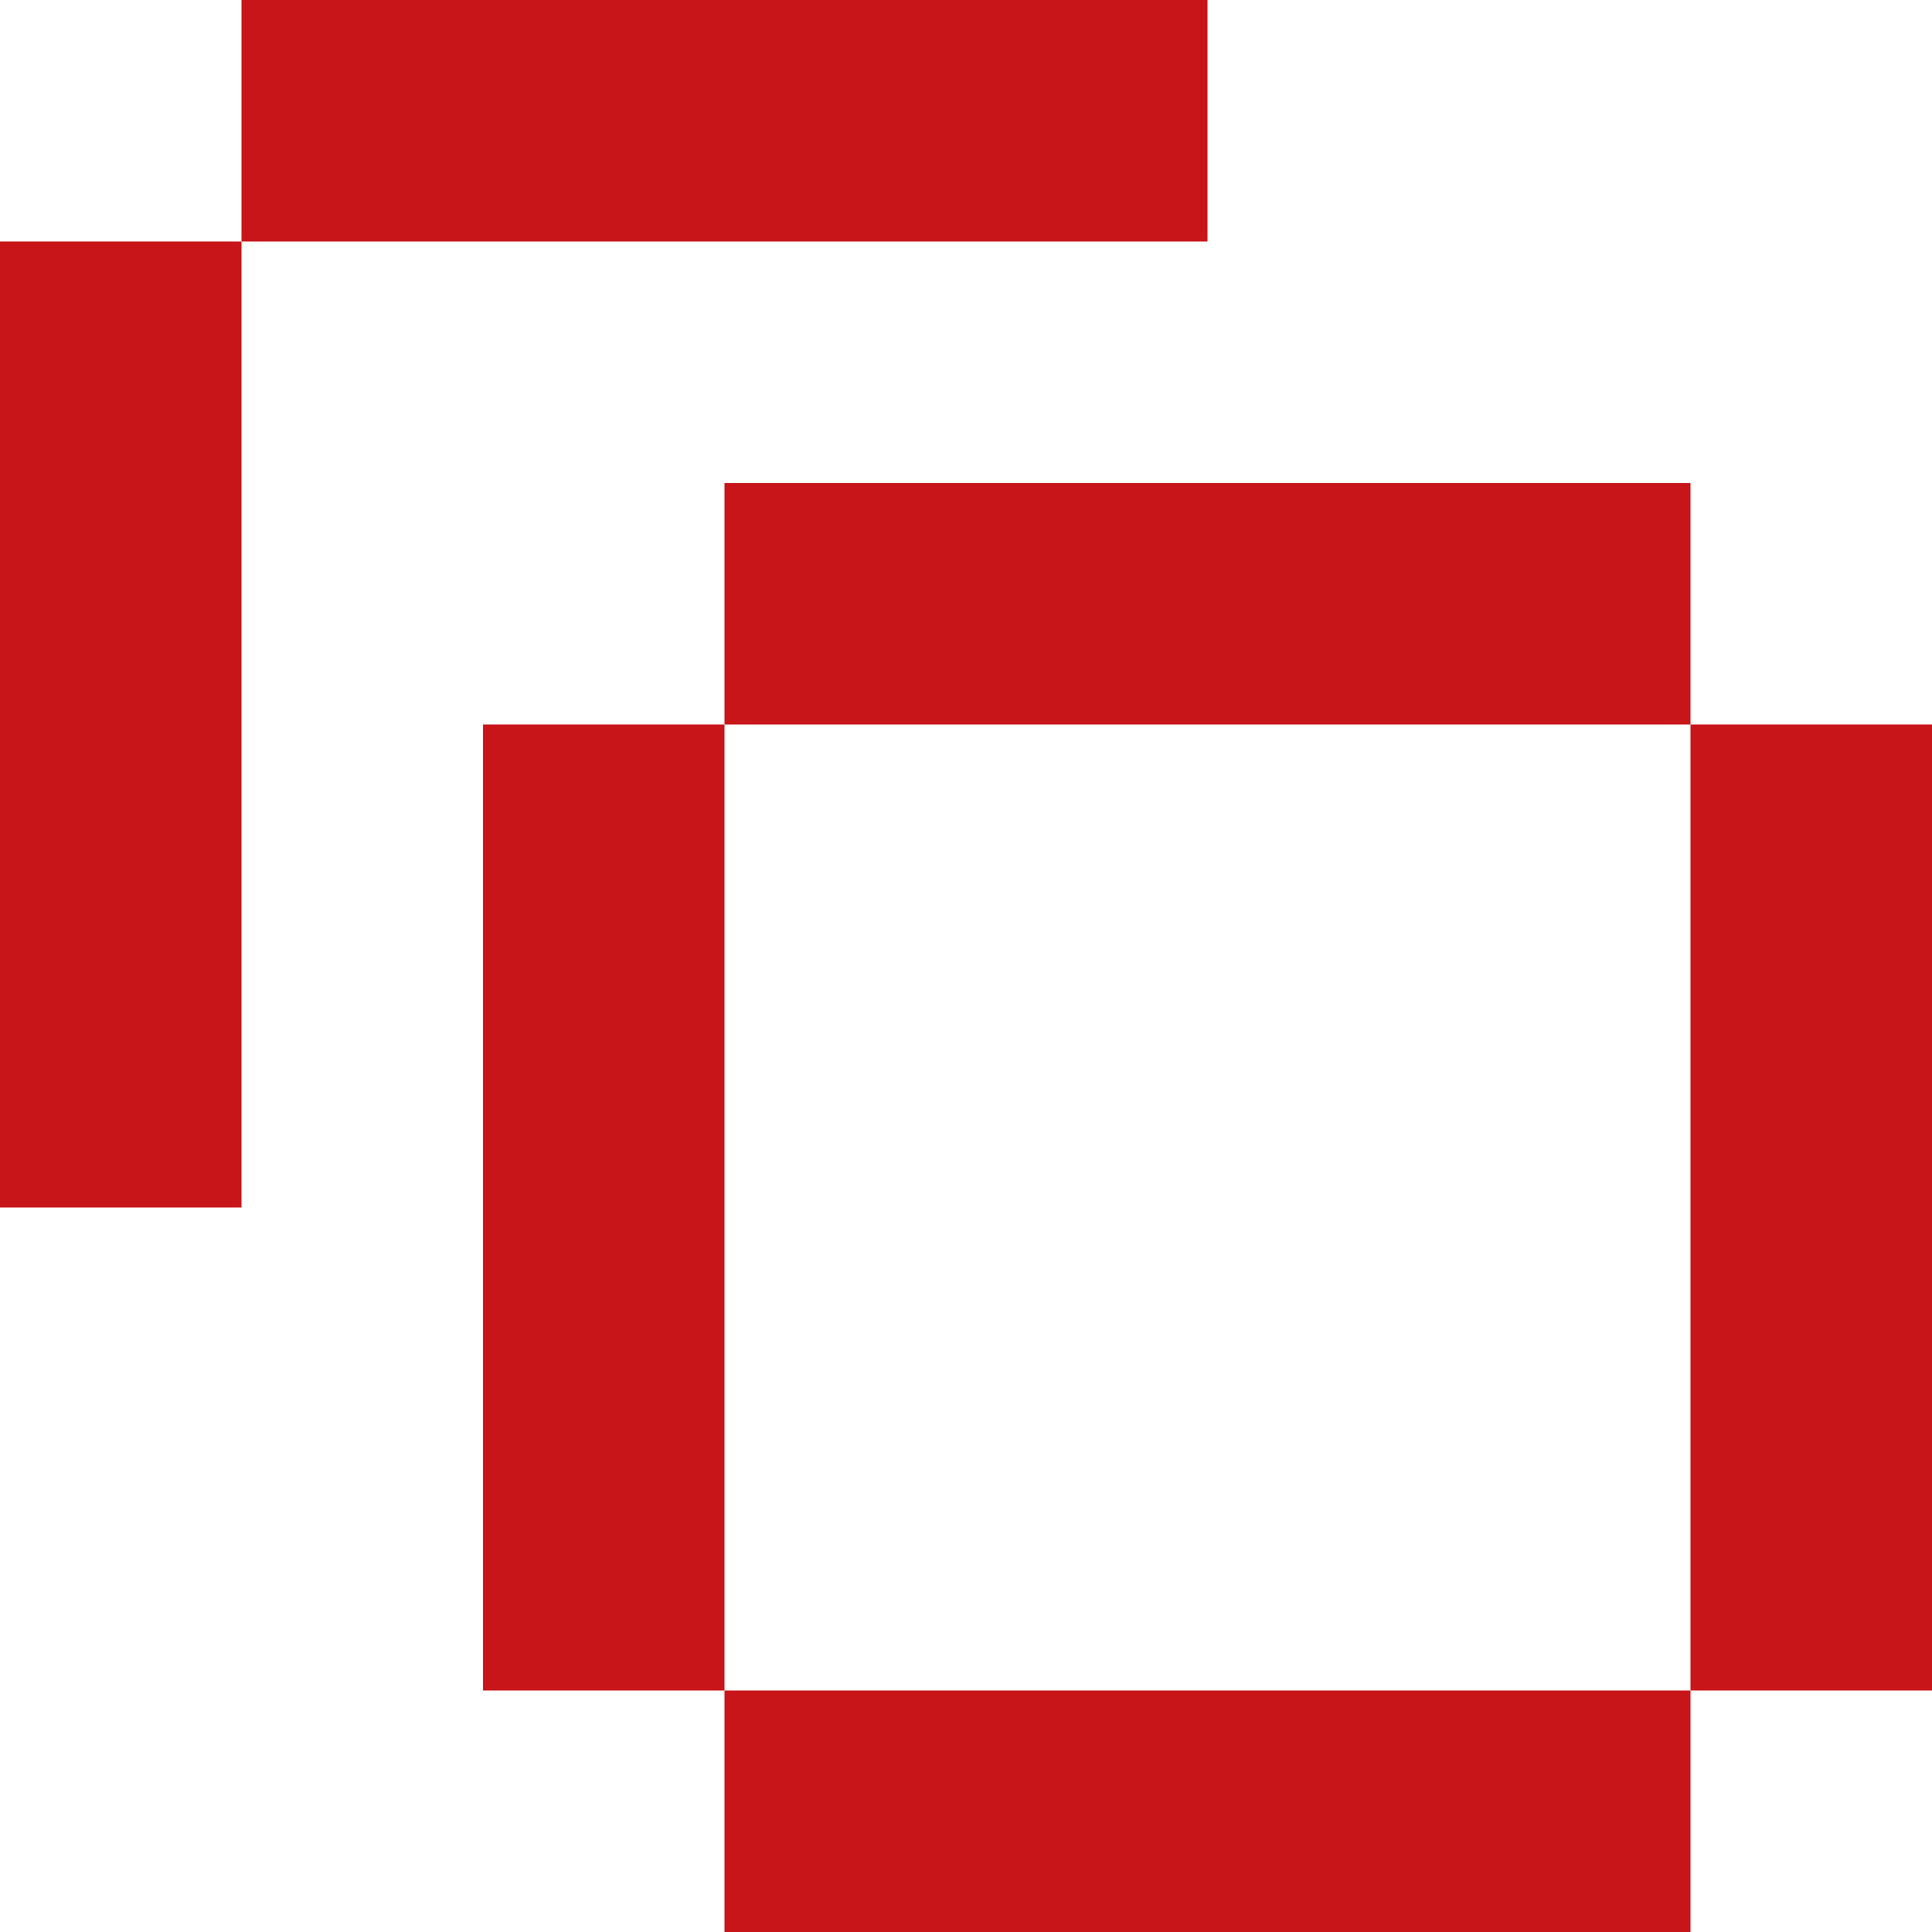 <svg width="16" height="16" viewBox="0 0 16 16" fill="none" xmlns="http://www.w3.org/2000/svg">
<path d="M14 4H6V6H14V4Z" fill="#c81519"/>
<path d="M14 14H6V16H14V14Z" fill="#c81519"/>
<path d="M6 6H4V14H6V6Z" fill="#c81519"/>
<path d="M16 6H14V14H16V6Z" fill="#c81519"/>
<path d="M10 0H2V2H10V0Z" fill="#c81519"/>
<path d="M2 2H0V10H2V2Z" fill="#c81519"/>
</svg>
